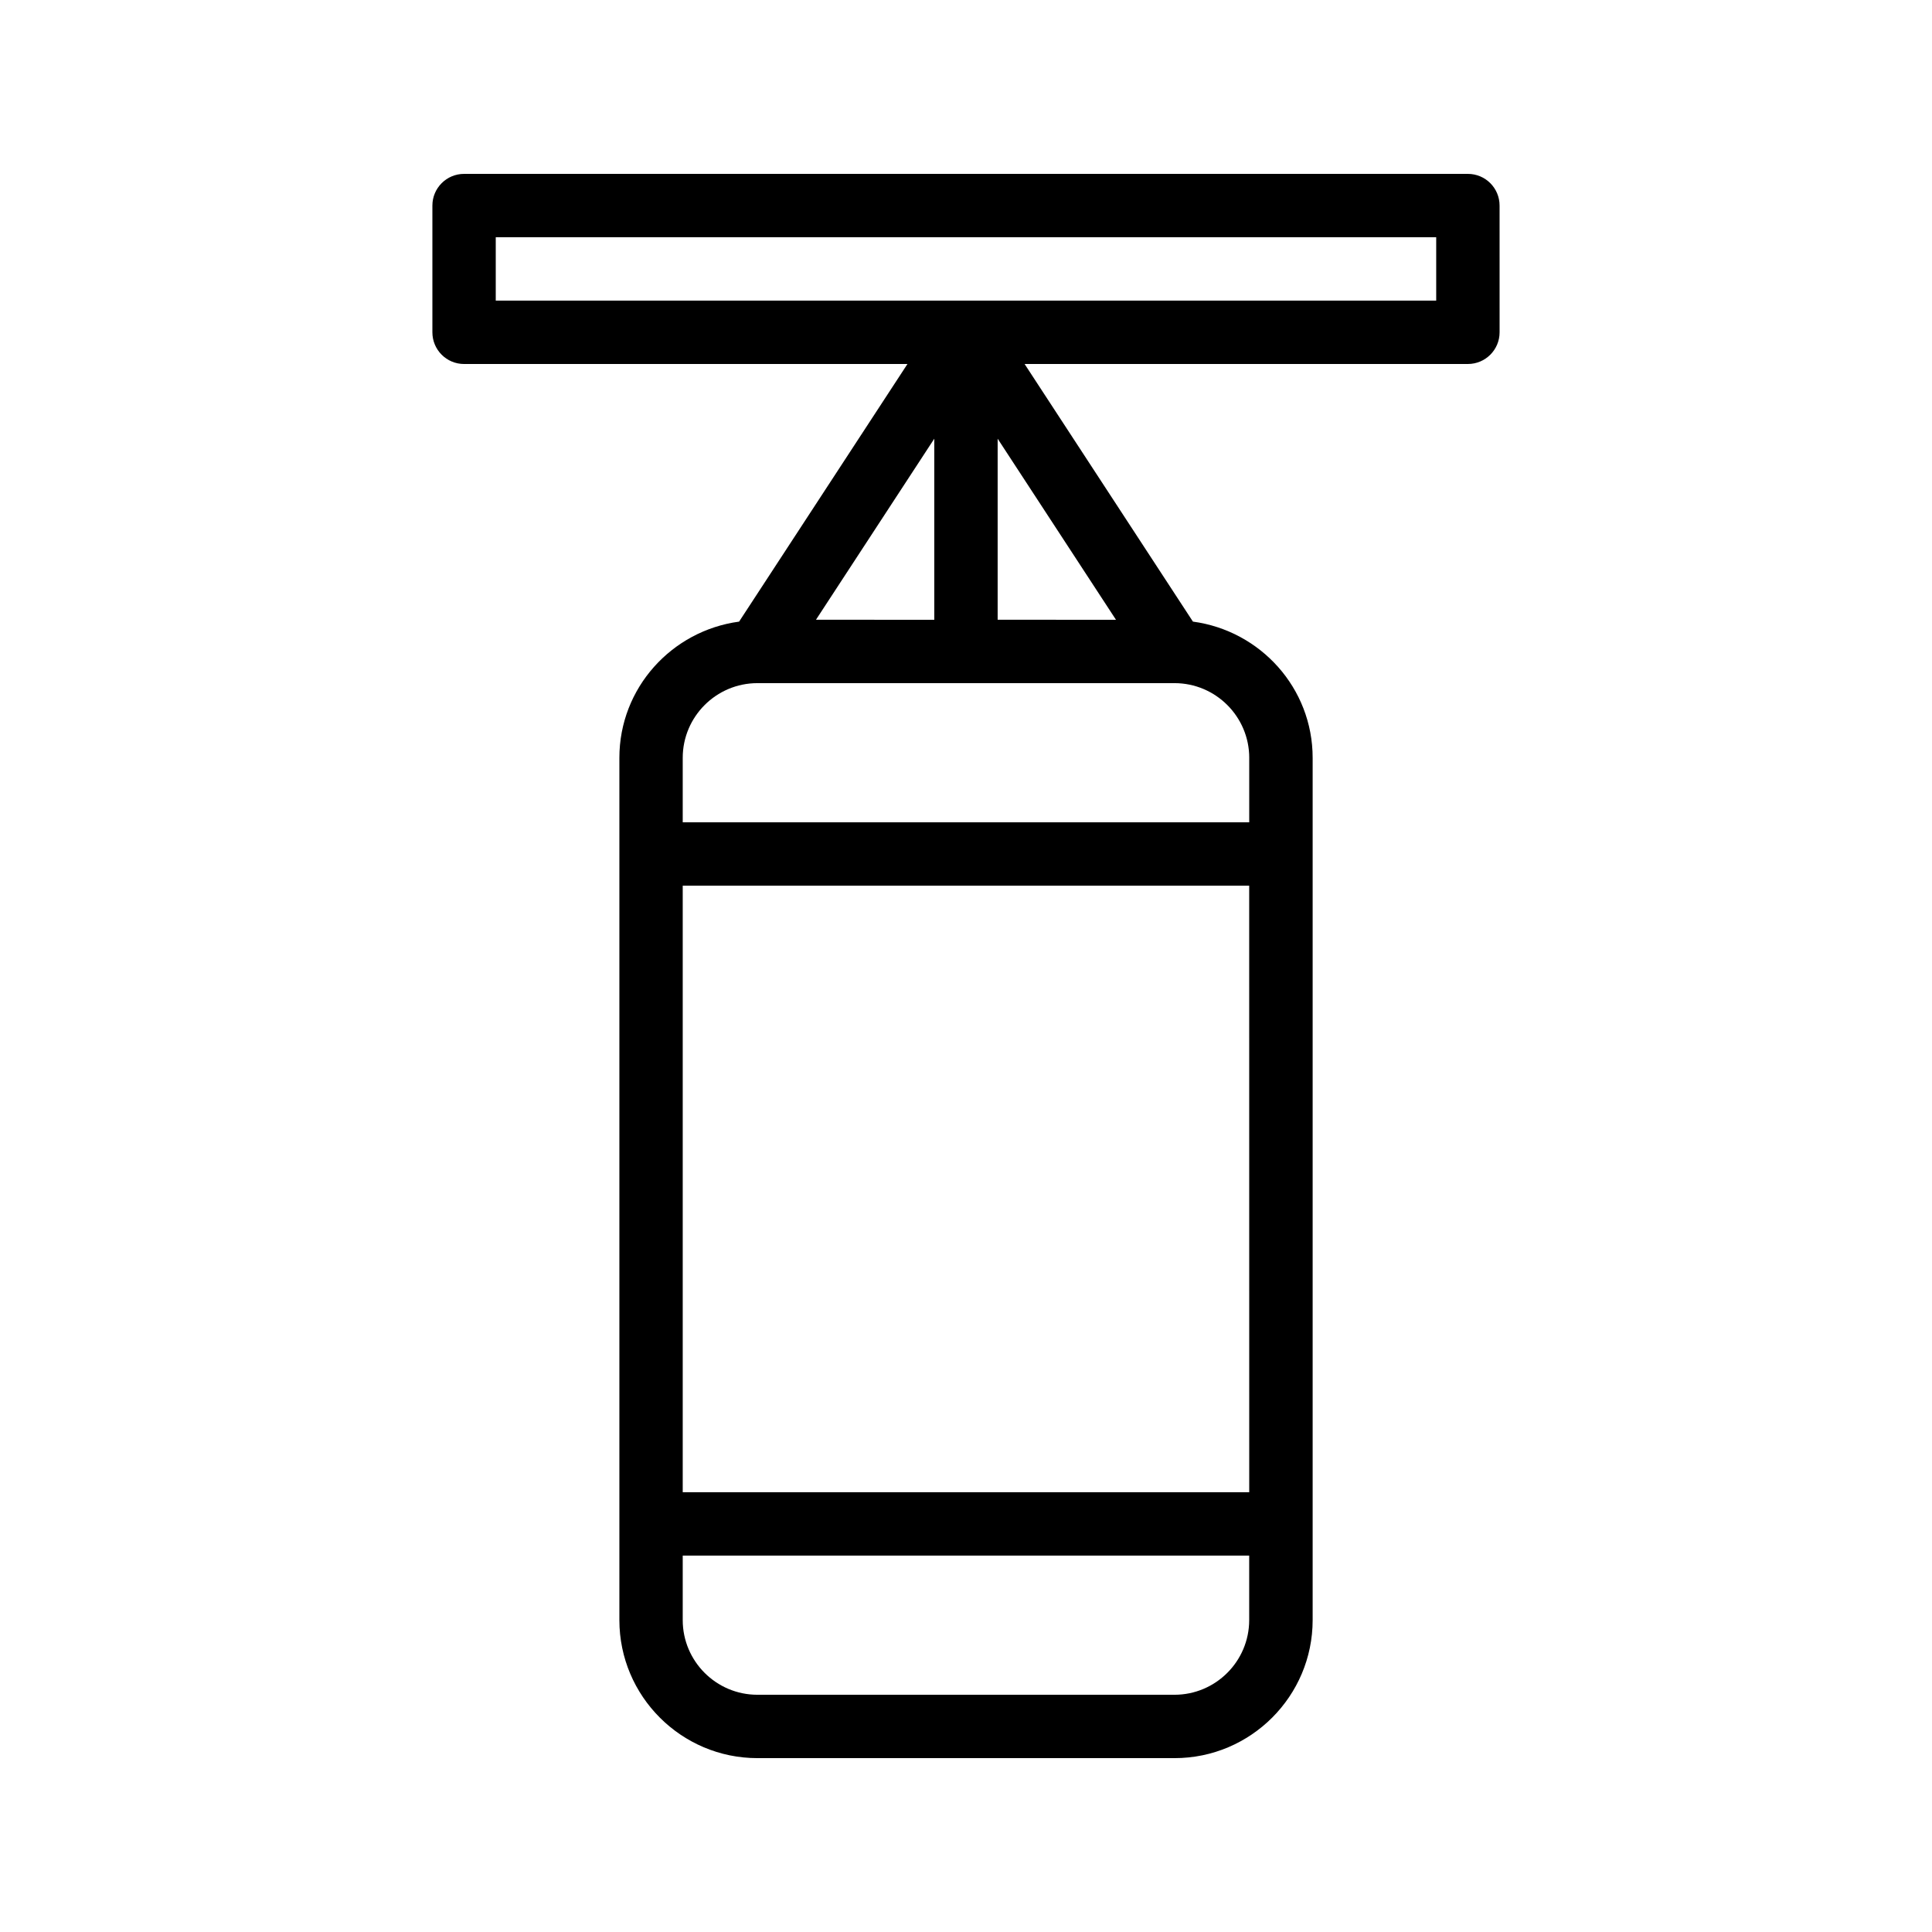 <?xml version="1.0" encoding="UTF-8"?>
<!-- Uploaded to: SVG Repo, www.svgrepo.com, Generator: SVG Repo Mixer Tools -->
<svg fill="#000000" width="800px" height="800px" version="1.1" viewBox="144 144 512 512" xmlns="http://www.w3.org/2000/svg">
 <path d="m533.01 240.46c4.641 0 8.398-3.758 8.398-8.398l-0.004-33.582c0-4.637-3.754-8.398-8.398-8.398h-266.02c-4.641 0-8.398 3.758-8.398 8.398v33.586c0 4.637 3.754 8.398 8.398 8.398h117.5l-44.617 68.273c-17.859 2.406-31.727 17.59-31.727 36.102v228.5c0.004 20.176 16.422 36.586 36.594 36.586h110.54c20.172 0 36.59-16.414 36.59-36.59v-228.5c0-18.512-13.867-33.695-31.727-36.102l-44.613-68.273zm-172.77 67.781 31.355-47.98v47.984zm48.148-47.98 31.355 47.984-31.355-0.004zm-133.01-53.387h249.23v16.793h-249.23zm199.68 332.58h-150.13v-160.74h150.12zm-19.797 53.676h-110.54c-10.914 0-19.793-8.879-19.793-19.793v-17.09h150.12v17.09c0 10.914-8.883 19.793-19.797 19.793zm19.797-248.29v17.086h-150.13v-17.086c0-10.918 8.879-19.801 19.793-19.801h110.54c10.918 0.004 19.801 8.883 19.801 19.801z"/>
</svg>